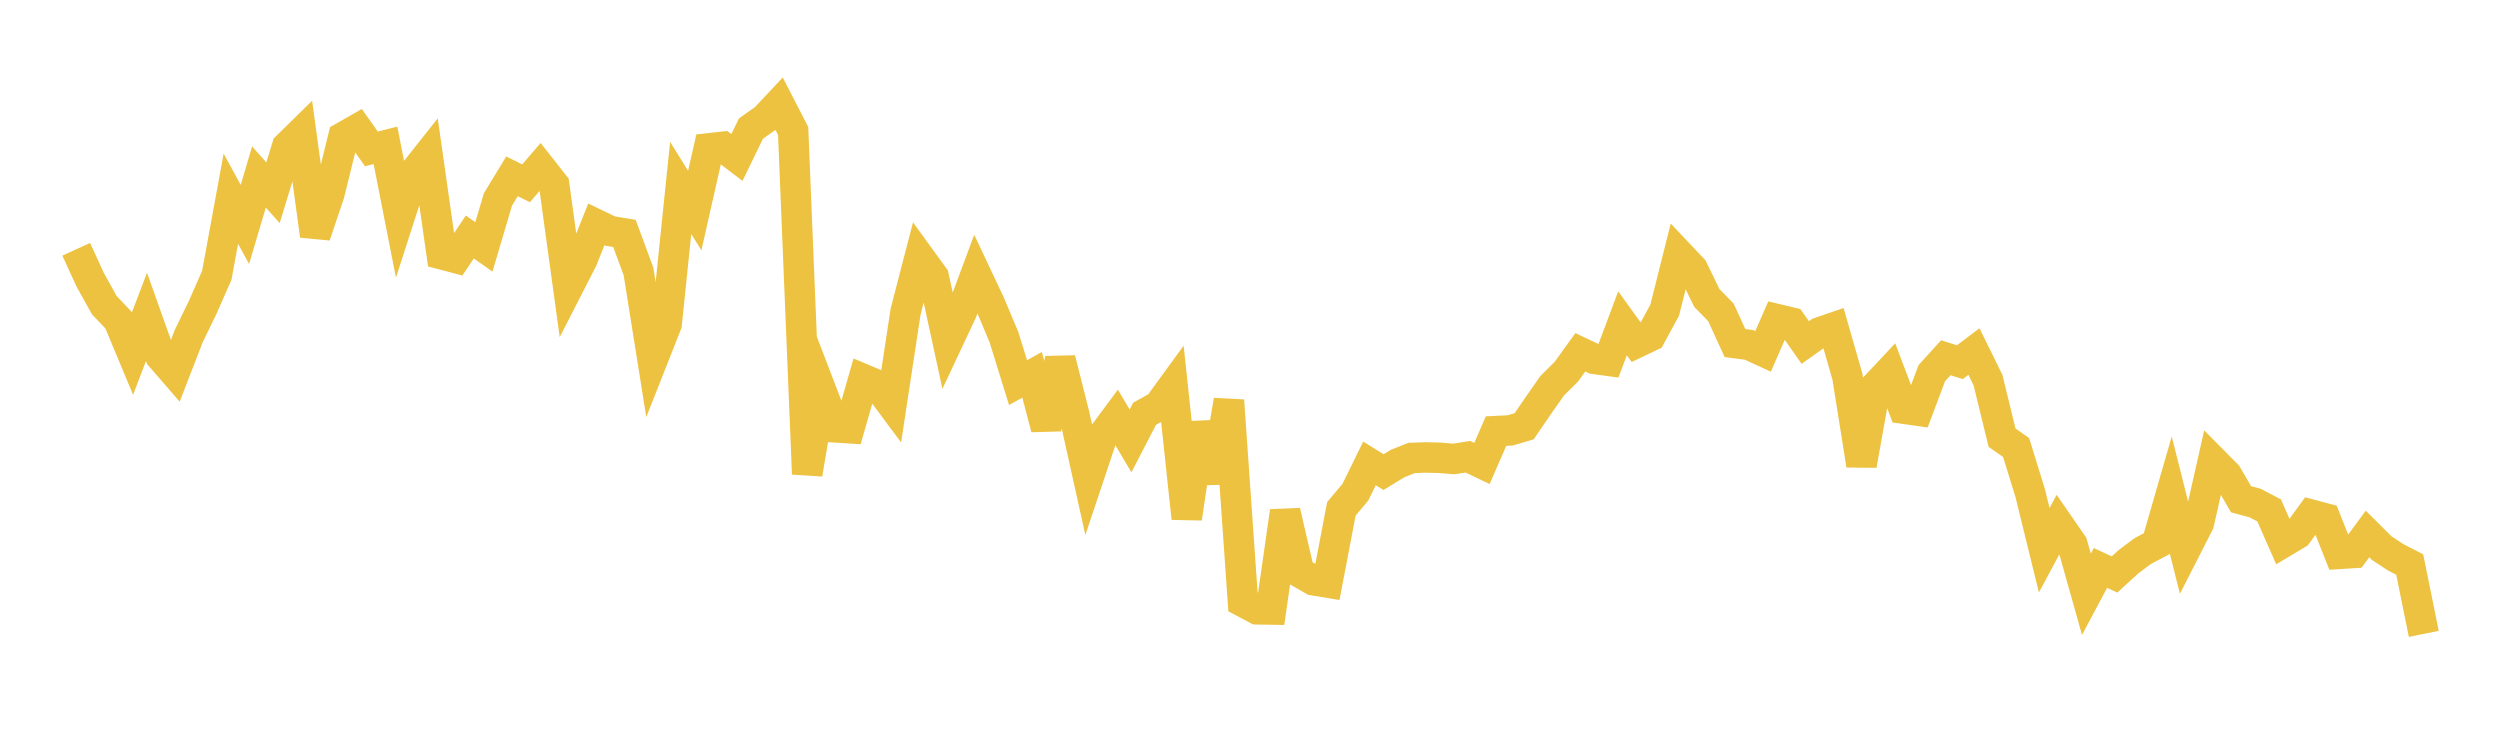 <svg width="164" height="48" xmlns="http://www.w3.org/2000/svg" xmlns:xlink="http://www.w3.org/1999/xlink"><path fill="none" stroke="rgb(237,194,64)" stroke-width="2" d="M5,16.353L5.922,18.365L6.844,20.021L7.766,20.989L8.689,23.203L9.611,20.785L10.533,23.377L11.455,24.44L12.377,22.059L13.299,20.157L14.222,18.06L15.144,13.033L16.066,14.724L16.988,11.611L17.91,12.644L18.832,9.623L19.754,8.718L20.677,15.458L21.599,12.729L22.521,8.993L23.443,8.466L24.365,9.769L25.287,9.535L26.21,14.23L27.132,11.373L28.054,10.208L28.976,16.681L29.898,16.924L30.82,15.546L31.743,16.197L32.665,13.083L33.587,11.567L34.509,12.024L35.431,10.953L36.353,12.125L37.275,18.834L38.198,17.03L39.12,14.716L40.042,15.161L40.964,15.313L41.886,17.808L42.808,23.596L43.731,21.26L44.653,12.325L45.575,13.815L46.497,9.732L47.419,9.629L48.341,10.331L49.263,8.434L50.186,7.781L51.108,6.799L52.03,8.589L52.952,31.095L53.874,25.63L54.796,28.034L55.719,28.092L56.641,24.875L57.563,25.264L58.485,26.505L59.407,20.444L60.329,16.888L61.251,18.157L62.174,22.41L63.096,20.448L64.018,17.974L64.94,19.929L65.862,22.125L66.784,25.099L67.707,24.588L68.629,28.103L69.551,23.547L70.473,27.206L71.395,31.362L72.317,28.606L73.24,27.365L74.162,28.922L75.084,27.143L76.006,26.628L76.928,25.362L77.85,34L78.772,27.775L79.695,31.613L80.617,26.269L81.539,39.48L82.461,39.969L83.383,39.984L84.305,33.543L85.228,37.532L86.15,38.062L87.072,38.215L87.994,33.381L88.916,32.281L89.838,30.399L90.76,30.971L91.683,30.408L92.605,30.041L93.527,30.009L94.449,30.032L95.371,30.108L96.293,29.962L97.216,30.404L98.138,28.281L99.06,28.236L99.982,27.965L100.904,26.618L101.826,25.301L102.749,24.387L103.671,23.11L104.593,23.545L105.515,23.669L106.437,21.209L107.359,22.487L108.281,22.046L109.204,20.345L110.126,16.677L111.048,17.653L111.97,19.549L112.892,20.491L113.814,22.503L114.737,22.626L115.659,23.049L116.581,20.937L117.503,21.156L118.425,22.47L119.347,21.812L120.269,21.494L121.192,24.713L122.114,30.514L123.036,25.355L123.958,24.374L124.88,26.808L125.802,26.939L126.725,24.482L127.647,23.467L128.569,23.758L129.491,23.061L130.413,24.936L131.335,28.711L132.257,29.358L133.18,32.344L134.102,36.097L135.024,34.376L135.946,35.708L136.868,38.985L137.79,37.257L138.713,37.686L139.635,36.843L140.557,36.154L141.479,35.666L142.401,32.467L143.323,36.126L144.246,34.315L145.168,30.231L146.09,31.162L147.012,32.75L147.934,33L148.856,33.482L149.778,35.58L150.701,35.028L151.623,33.764L152.545,34.011L153.467,36.333L154.389,36.275L155.311,35.028L156.234,35.95L157.156,36.559L158.078,37.034L159,41.582"></path></svg>